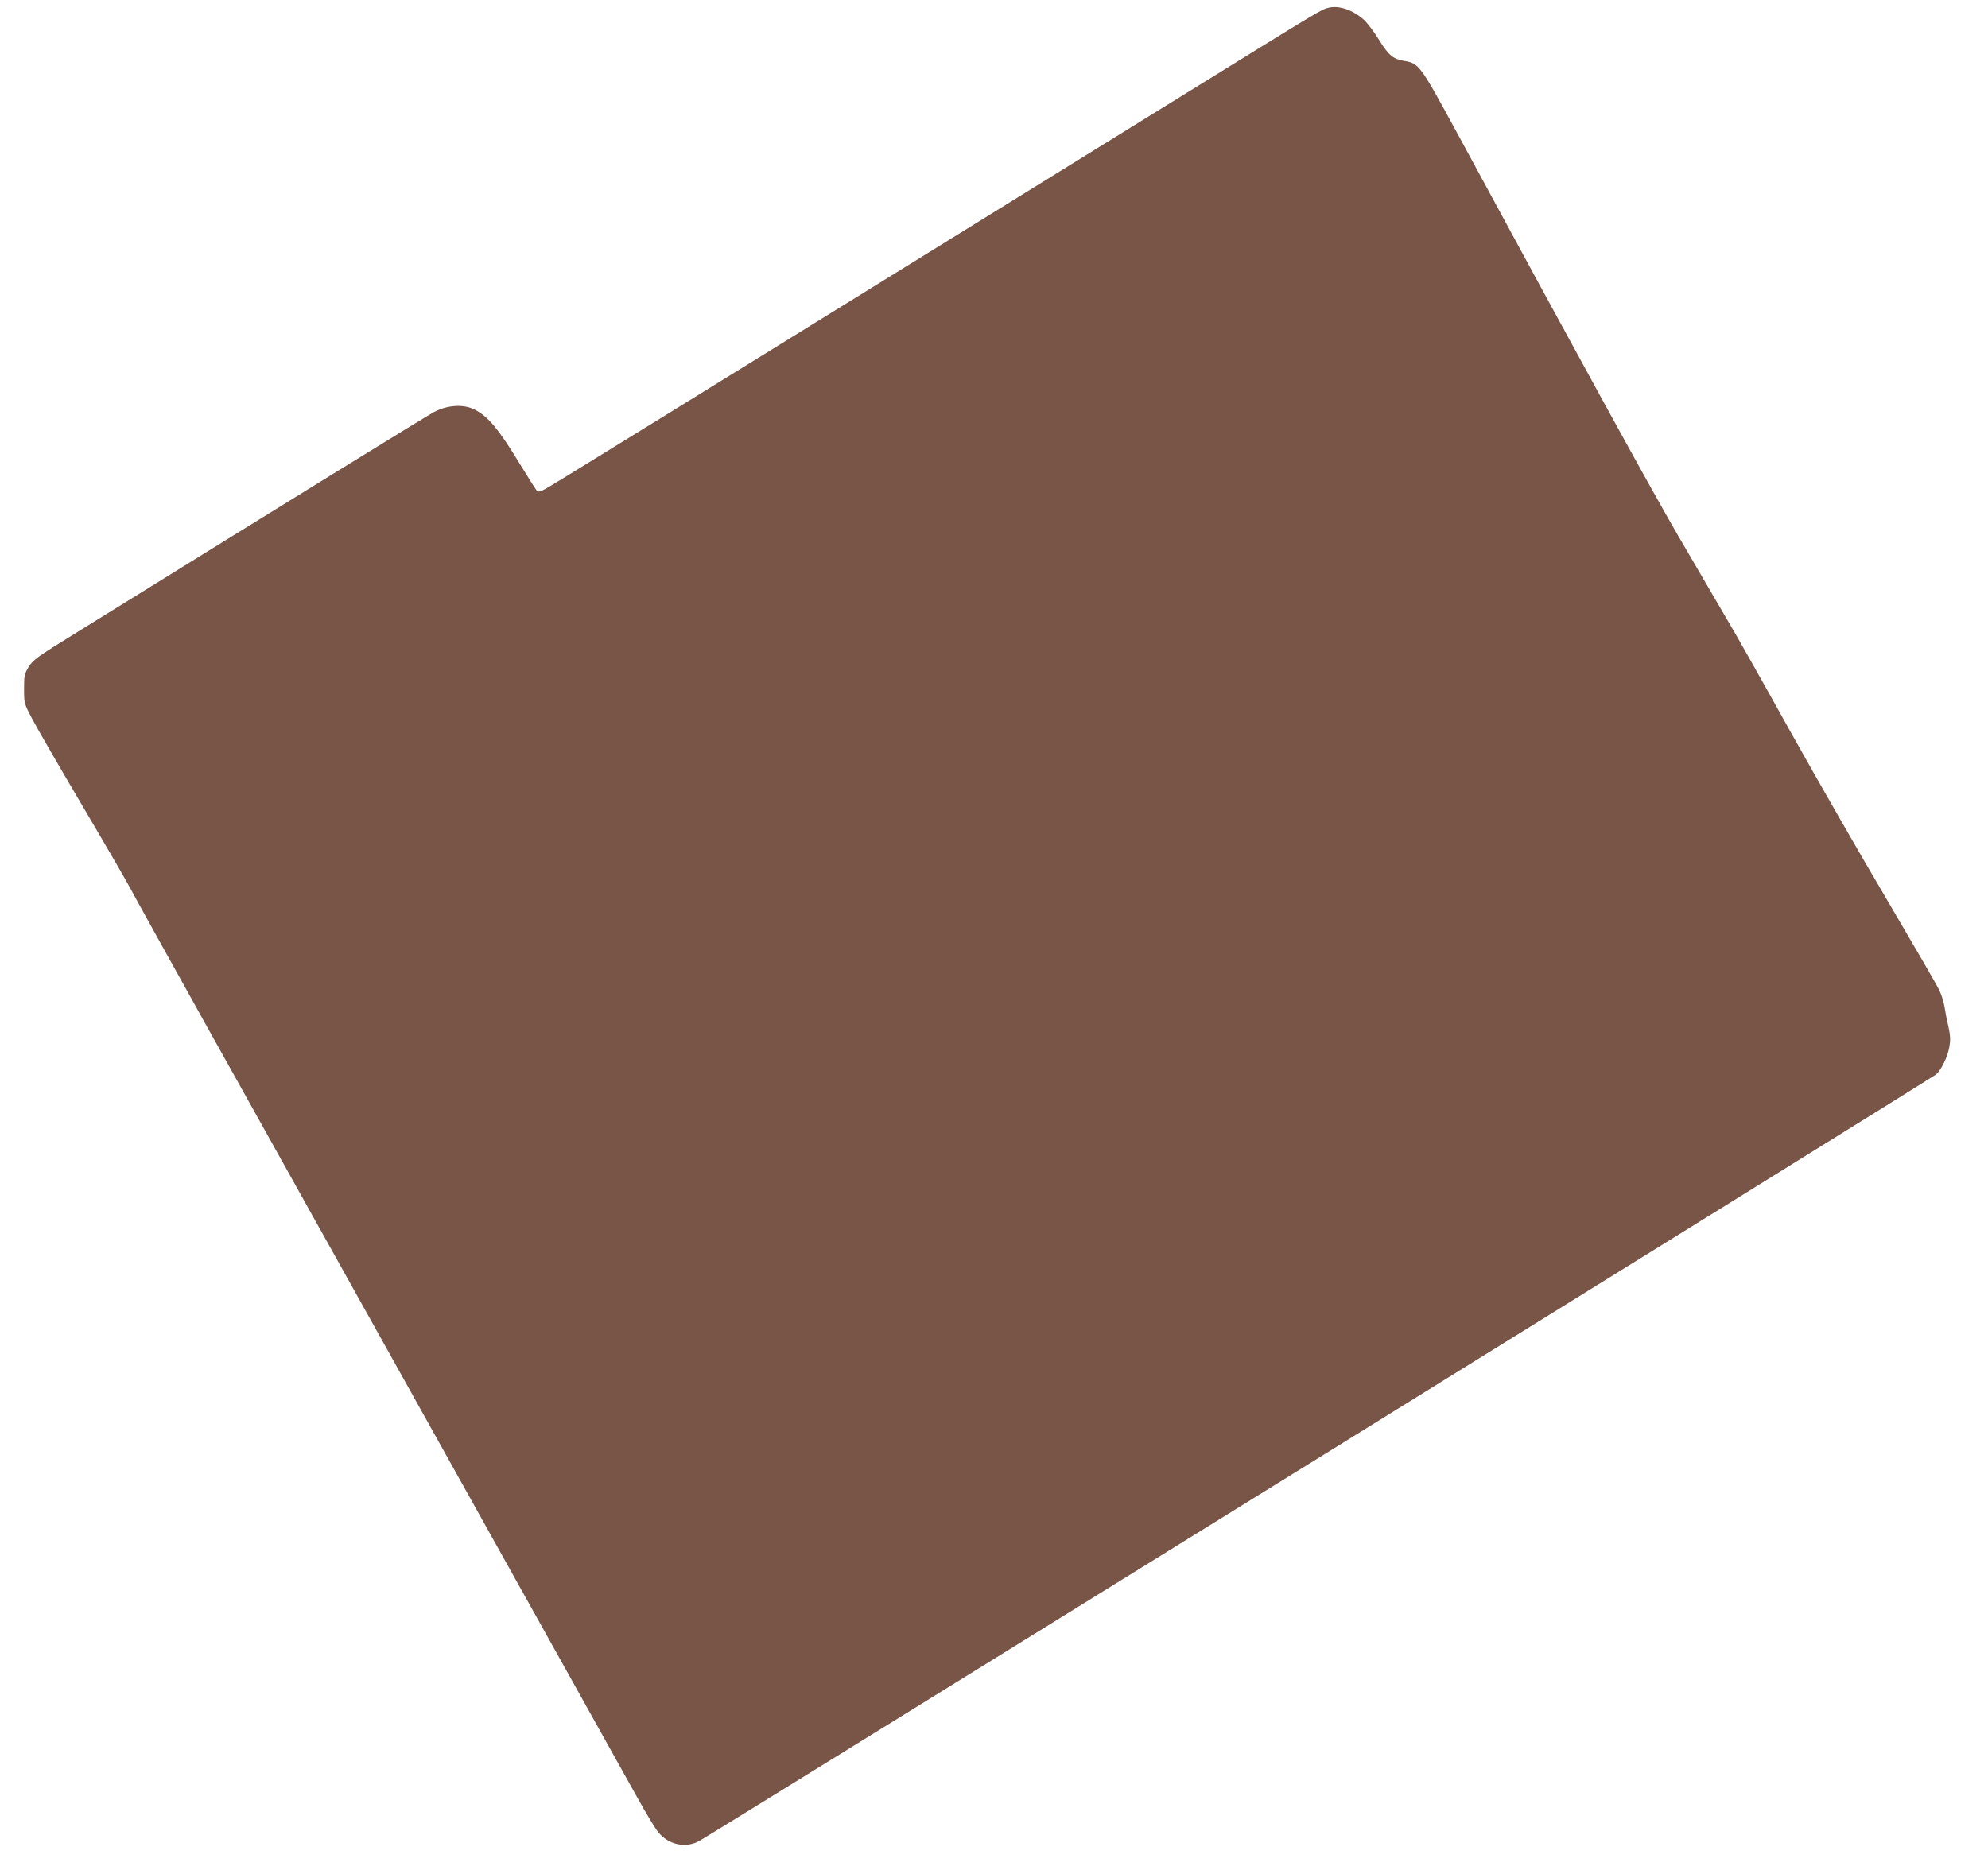 <?xml version="1.0" standalone="no"?>
<!DOCTYPE svg PUBLIC "-//W3C//DTD SVG 20010904//EN"
 "http://www.w3.org/TR/2001/REC-SVG-20010904/DTD/svg10.dtd">
<svg version="1.0" xmlns="http://www.w3.org/2000/svg"
 width="1280pt" height="1204pt" viewBox="0 0 1280 1204"
 preserveAspectRatio="xMidYMid meet">
<g transform="translate(0,1204) scale(0.1,-0.1)"
fill="#795548" stroke="none">
<path d="M8554 11990 c-45 -10 -39 -7 -944 -567 -3464 -2144 -4067 -2516
-4103 -2534 -33 -17 -42 -18 -52 -7 -6 7 -51 78 -100 158 -144 237 -211 318
-300 363 -71 35 -169 30 -258 -15 -33 -16 -879 -538 -2297 -1417 -261 -161
-287 -180 -315 -225 -28 -46 -30 -56 -30 -142 0 -92 0 -94 51 -191 28 -54 177
-312 331 -573 154 -261 291 -498 305 -526 14 -28 232 -421 485 -875 828 -1483
2673 -4790 2776 -4974 55 -99 115 -199 134 -222 65 -82 176 -107 264 -59 79
42 7943 4917 7965 4937 35 32 74 114 85 176 8 46 7 73 -6 133 -10 41 -21 98
-25 127 -5 29 -19 76 -33 105 -13 29 -164 289 -334 578 -171 289 -453 780
-627 1092 -174 313 -353 630 -398 705 -154 263 -251 429 -323 553 -193 333
-621 1113 -1432 2610 -229 421 -237 433 -334 448 -69 12 -100 37 -159 134 -30
49 -74 108 -98 130 -69 63 -160 95 -228 78z"/>
</g>
</svg>
